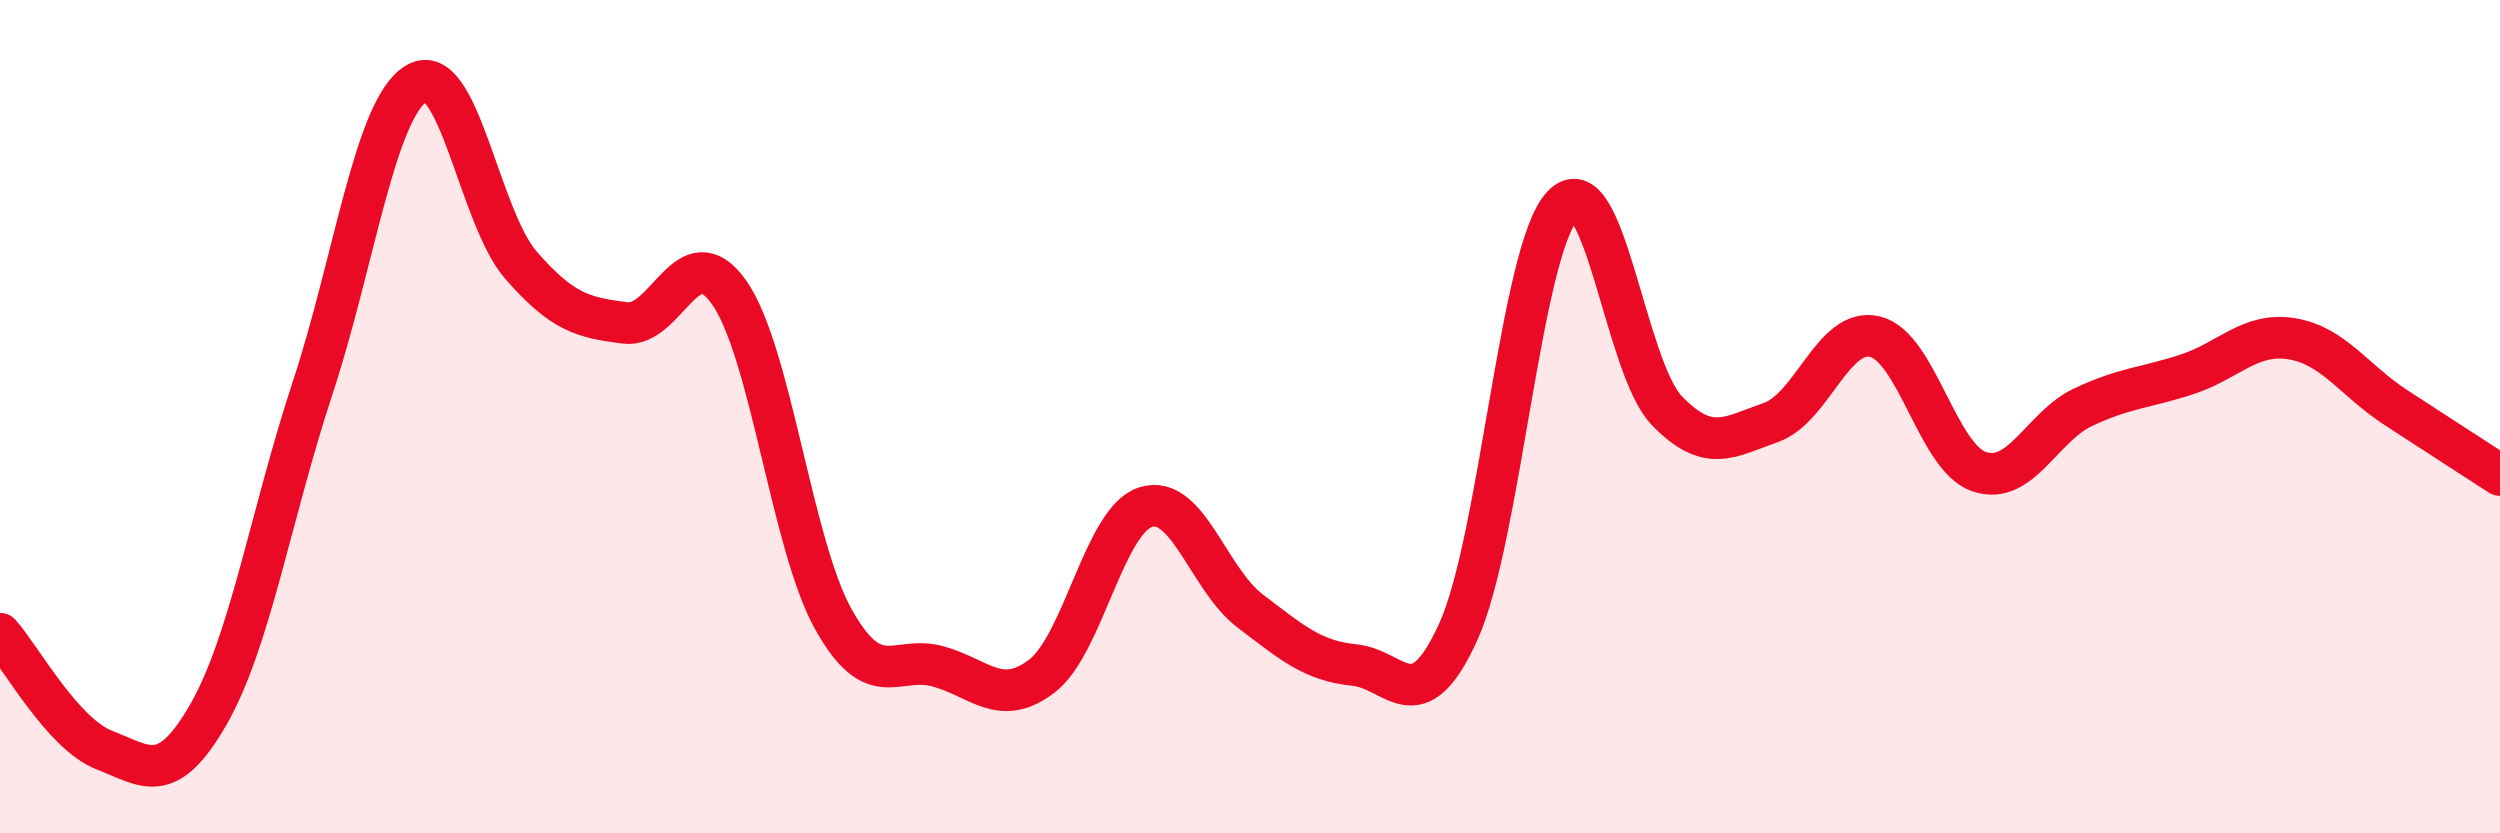 
    <svg width="60" height="20" viewBox="0 0 60 20" xmlns="http://www.w3.org/2000/svg">
      <path
        d="M 0,15.21 C 0.5,15.77 1.5,17.61 2.5,18 C 3.5,18.39 4,18.89 5,17.15 C 6,15.41 6.5,12.35 7.5,9.32 C 8.5,6.29 9,2.59 10,2 C 11,1.41 11.5,5.21 12.5,6.36 C 13.5,7.51 14,7.62 15,7.75 C 16,7.88 16.5,5.6 17.5,7.02 C 18.5,8.44 19,13.07 20,14.86 C 21,16.65 21.5,15.72 22.5,15.99 C 23.5,16.26 24,16.99 25,16.23 C 26,15.47 26.5,12.48 27.5,12.17 C 28.5,11.86 29,13.9 30,14.66 C 31,15.42 31.5,15.86 32.5,15.96 C 33.5,16.06 34,17.36 35,15.16 C 36,12.96 36.5,6 37.5,4.94 C 38.5,3.88 39,8.81 40,9.85 C 41,10.89 41.5,10.49 42.5,10.14 C 43.5,9.79 44,7.84 45,8.08 C 46,8.32 46.5,10.98 47.5,11.32 C 48.5,11.66 49,10.24 50,9.77 C 51,9.3 51.5,9.31 52.5,8.98 C 53.5,8.65 54,7.97 55,8.13 C 56,8.29 56.5,9.13 57.5,9.78 C 58.5,10.43 59.5,11.08 60,11.4L60 20L0 20Z"
        fill="#EB0A25"
        opacity="0.1"
        stroke-linecap="round"
        stroke-linejoin="round"
      />
      <path
        d="M 0,15.21 C 0.5,15.77 1.5,17.61 2.5,18 C 3.5,18.39 4,18.89 5,17.15 C 6,15.41 6.5,12.35 7.5,9.32 C 8.5,6.29 9,2.59 10,2 C 11,1.41 11.5,5.21 12.5,6.36 C 13.5,7.51 14,7.62 15,7.75 C 16,7.88 16.5,5.6 17.5,7.02 C 18.5,8.44 19,13.07 20,14.86 C 21,16.65 21.5,15.72 22.5,15.99 C 23.5,16.26 24,16.99 25,16.23 C 26,15.47 26.5,12.48 27.5,12.17 C 28.5,11.86 29,13.9 30,14.66 C 31,15.42 31.5,15.86 32.5,15.96 C 33.5,16.06 34,17.36 35,15.16 C 36,12.96 36.5,6 37.5,4.94 C 38.5,3.88 39,8.81 40,9.85 C 41,10.89 41.5,10.49 42.5,10.14 C 43.5,9.79 44,7.84 45,8.08 C 46,8.32 46.5,10.98 47.5,11.32 C 48.5,11.66 49,10.24 50,9.77 C 51,9.3 51.5,9.31 52.5,8.98 C 53.5,8.65 54,7.97 55,8.13 C 56,8.29 56.5,9.13 57.5,9.78 C 58.5,10.43 59.5,11.08 60,11.4"
        stroke="#EB0A25"
        stroke-width="1"
        fill="none"
        stroke-linecap="round"
        stroke-linejoin="round"
      />
    </svg>
  